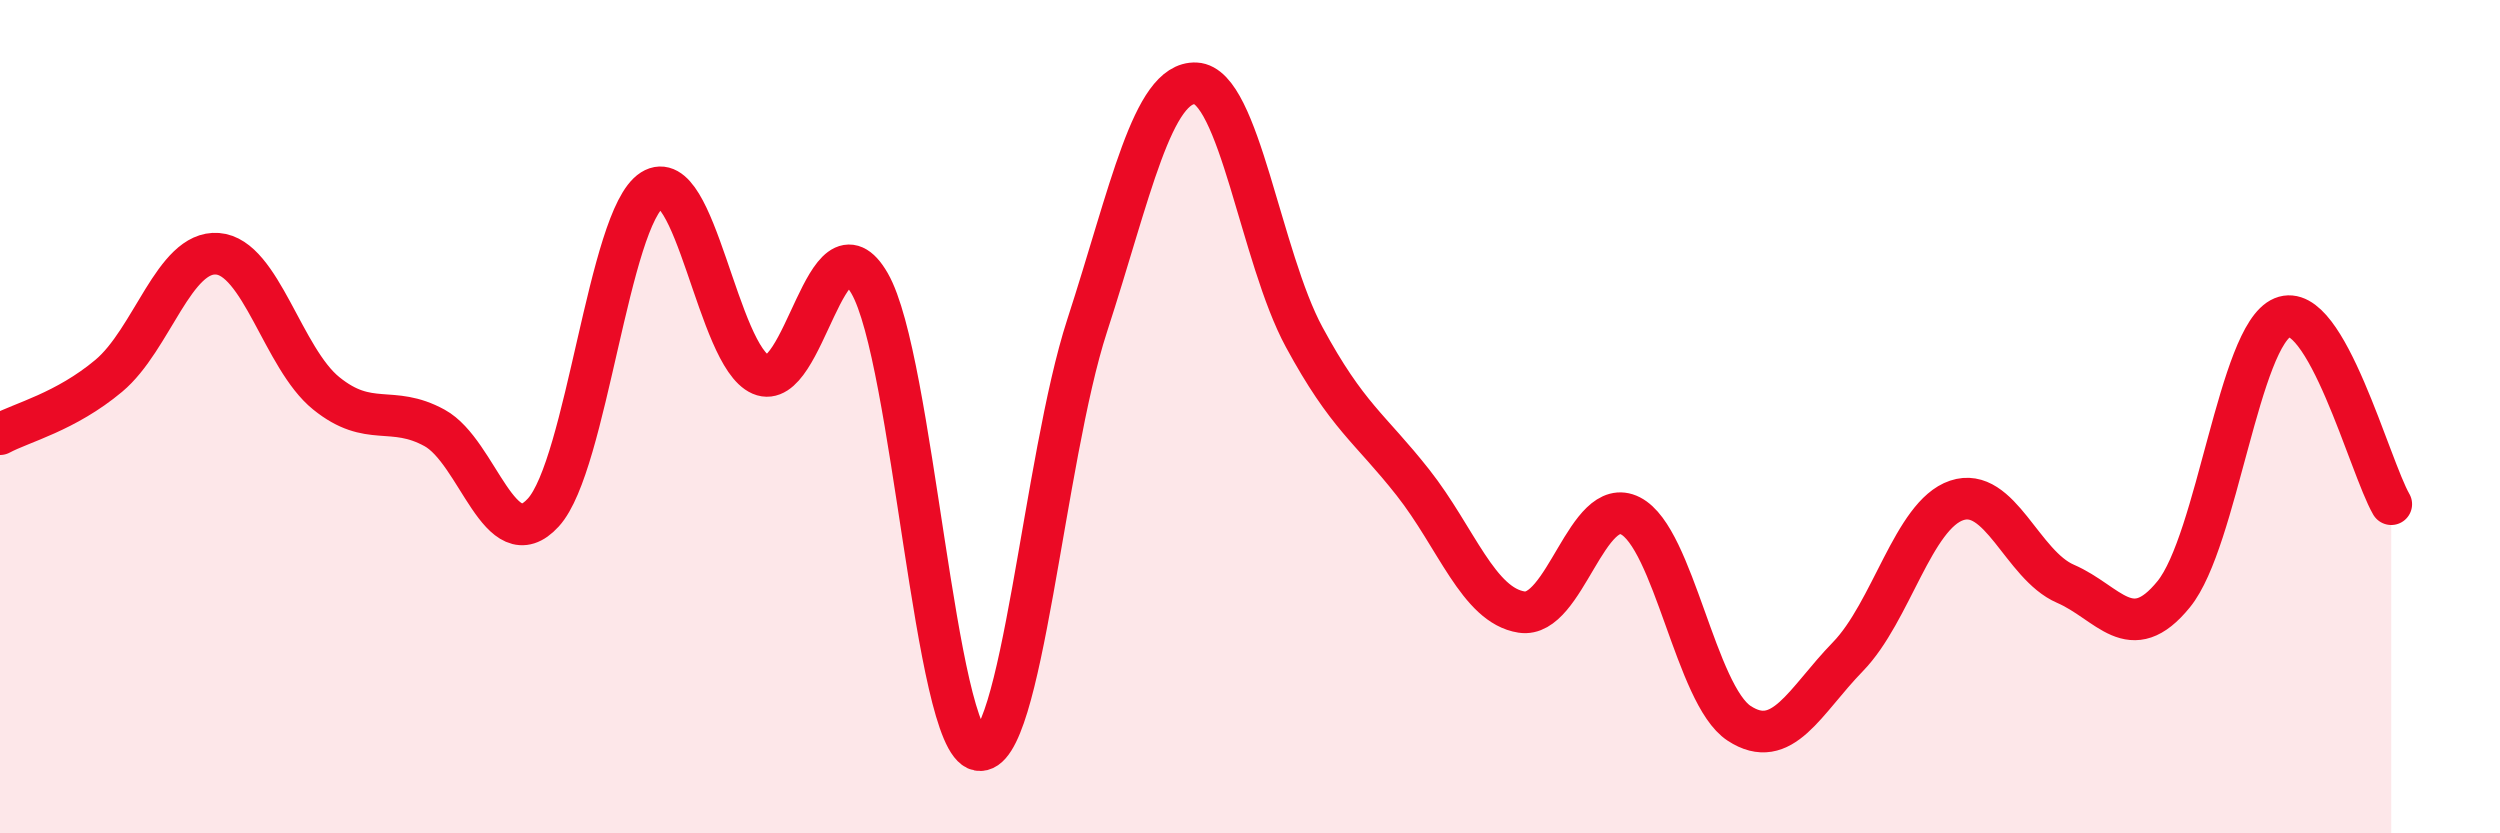 
    <svg width="60" height="20" viewBox="0 0 60 20" xmlns="http://www.w3.org/2000/svg">
      <path
        d="M 0,10.42 C 0.52,10.14 1.57,9.89 2.61,9.02 C 3.65,8.15 4.18,6.01 5.22,6.09 C 6.26,6.17 6.79,8.6 7.83,9.44 C 8.87,10.28 9.39,9.7 10.43,10.27 C 11.47,10.84 12,13.44 13.04,12.3 C 14.08,11.16 14.61,5.22 15.65,4.56 C 16.69,3.9 17.22,8.54 18.26,8.99 C 19.3,9.44 19.83,5 20.87,6.8 C 21.91,8.6 22.44,17.8 23.48,18 C 24.52,18.2 25.05,11.02 26.09,7.82 C 27.13,4.62 27.66,1.95 28.7,2 C 29.74,2.05 30.26,6.17 31.3,8.09 C 32.34,10.01 32.87,10.26 33.91,11.58 C 34.95,12.9 35.48,14.53 36.52,14.69 C 37.56,14.85 38.09,11.85 39.13,12.38 C 40.17,12.91 40.7,16.68 41.74,17.36 C 42.78,18.04 43.31,16.83 44.35,15.76 C 45.39,14.69 45.92,12.36 46.96,12.01 C 48,11.66 48.53,13.56 49.57,14.01 C 50.61,14.46 51.13,15.54 52.17,14.26 C 53.21,12.98 53.74,8.05 54.78,7.62 C 55.82,7.19 56.87,11.2 57.39,12.1L57.39 20L0 20Z"
        fill="#EB0A25"
        opacity="0.1"
        stroke-linecap="round"
        stroke-linejoin="round"
      />
      <path
        d="M 0,10.42 C 0.52,10.14 1.57,9.89 2.61,9.02 C 3.65,8.15 4.18,6.01 5.22,6.09 C 6.26,6.17 6.79,8.6 7.83,9.44 C 8.87,10.28 9.39,9.7 10.43,10.27 C 11.47,10.84 12,13.44 13.04,12.3 C 14.08,11.16 14.61,5.22 15.65,4.56 C 16.69,3.9 17.22,8.54 18.26,8.99 C 19.3,9.44 19.83,5 20.87,6.8 C 21.91,8.6 22.44,17.8 23.48,18 C 24.52,18.2 25.05,11.02 26.09,7.82 C 27.13,4.62 27.66,1.95 28.7,2 C 29.74,2.05 30.26,6.17 31.3,8.09 C 32.34,10.01 32.87,10.26 33.91,11.58 C 34.95,12.9 35.48,14.53 36.52,14.69 C 37.56,14.85 38.09,11.85 39.13,12.38 C 40.17,12.91 40.7,16.68 41.74,17.36 C 42.78,18.04 43.31,16.83 44.35,15.76 C 45.39,14.69 45.92,12.36 46.96,12.01 C 48,11.66 48.53,13.56 49.57,14.01 C 50.61,14.46 51.13,15.54 52.17,14.26 C 53.21,12.98 53.74,8.05 54.78,7.62 C 55.82,7.19 56.87,11.2 57.39,12.1"
        stroke="#EB0A25"
        stroke-width="1"
        fill="none"
        stroke-linecap="round"
        stroke-linejoin="round"
      />
    </svg>
  